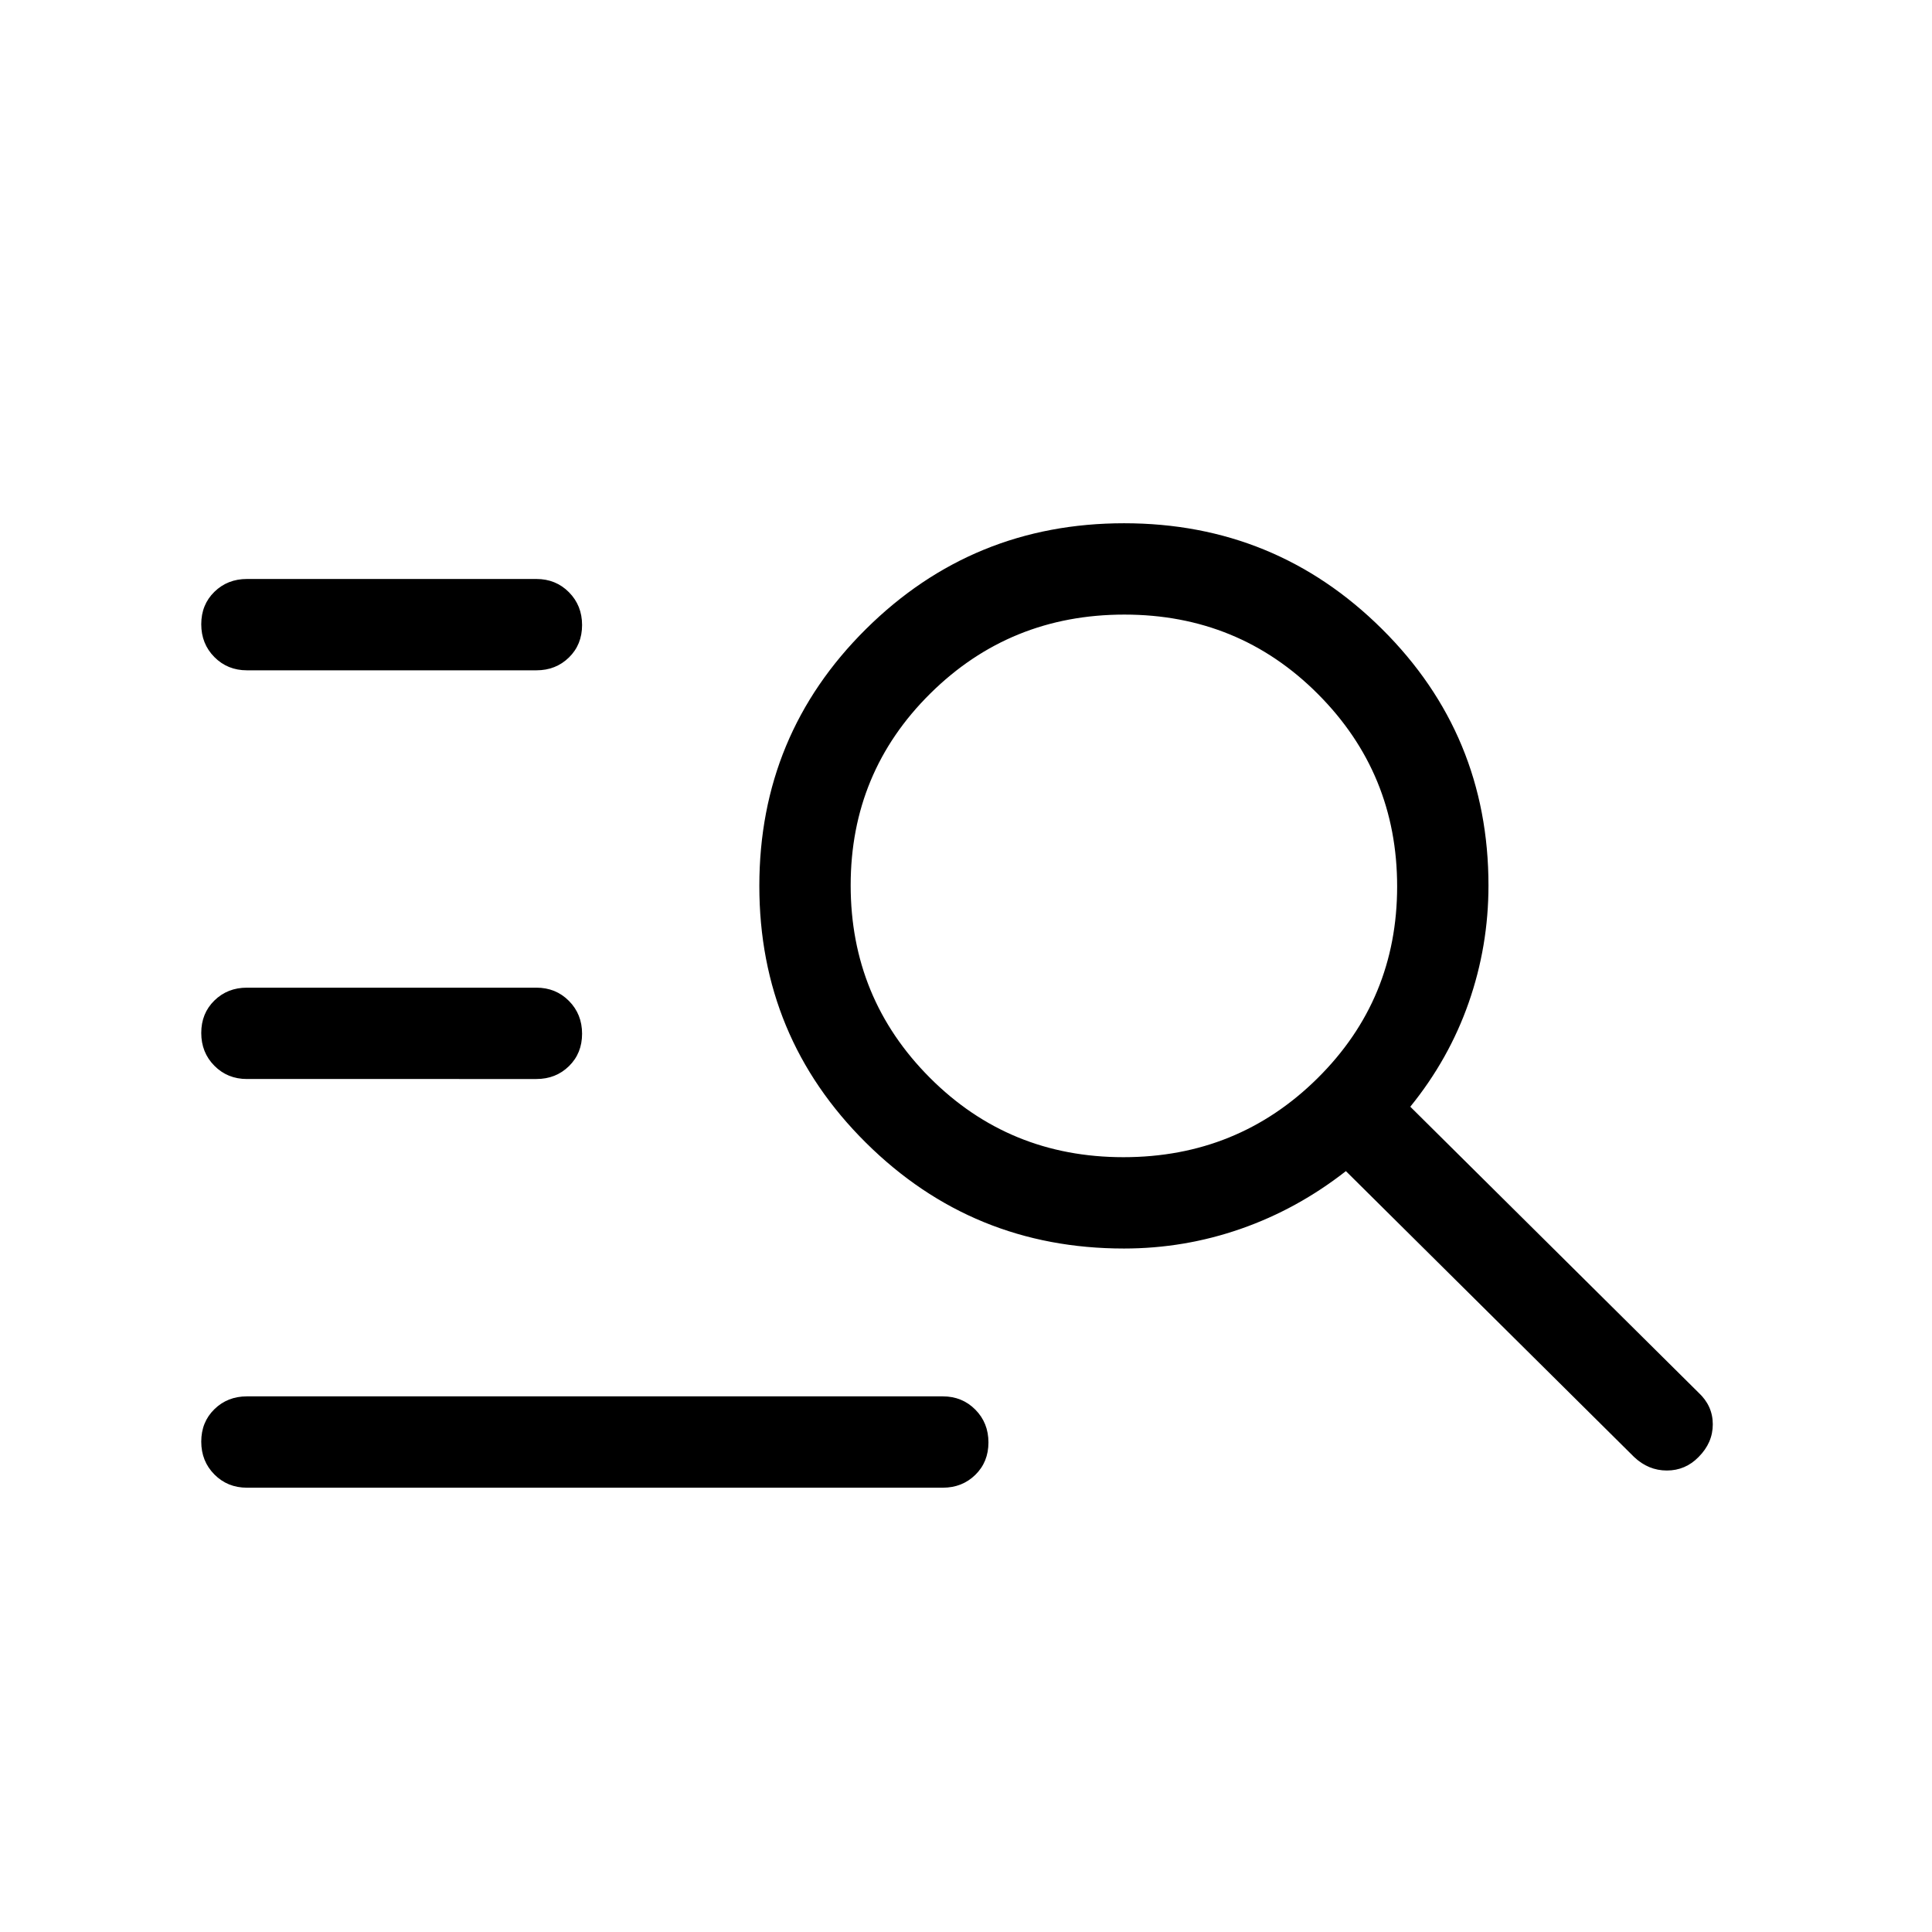 <svg xmlns="http://www.w3.org/2000/svg" height="48" viewBox="0 -960 960 960" width="48"><path d="M122.693-220.771q-9.644 0-16.168-6.58-6.524-6.58-6.524-16.307 0-9.727 6.524-16.112 6.524-6.384 16.168-6.384h345.77q9.644 0 16.168 6.58 6.524 6.58 6.524 16.307 0 9.727-6.524 16.112-6.524 6.384-16.168 6.384h-345.77Zm0-203.076q-9.644 0-16.168-6.58-6.524-6.58-6.524-16.308 0-9.727 6.524-16.111 6.524-6.385 16.168-6.385H266.54q9.644 0 16.168 6.58 6.523 6.581 6.523 16.308t-6.523 16.111q-6.524 6.385-16.168 6.385H122.693Zm0-203.077q-9.644 0-16.168-6.58-6.524-6.58-6.524-16.307 0-9.727 6.524-16.112 6.524-6.384 16.168-6.384H266.54q9.644 0 16.168 6.58 6.523 6.58 6.523 16.307 0 9.727-6.523 16.112-6.524 6.384-16.168 6.384H122.693Zm435.768 287.307q-75.178 0-128.165-52.538-52.987-52.538-52.987-127.653 0-75.114 53.014-127.653 53.013-52.538 128.229-52.538 75.217 0 128.139 52.538Q739.614-594.922 739.614-520q0 30.077-9.808 58.154-9.807 28.076-29.038 51.768L843.999-268q7.077 6.564 7.077 15.743t-7.077 16.256q-6.564 6.692-15.743 6.692-9.18 0-16.256-6.692L668.769-378.078q-24.077 18.846-52.154 28.654-28.077 9.807-58.154 9.807ZM558.226-385q56.793 0 96.399-39.181 39.605-39.181 39.605-95.346 0-56.165-39.37-95.627-39.37-39.461-96.163-39.461t-96.399 39.181q-39.605 39.181-39.605 95.346 0 56.165 39.37 95.626Q501.433-385 558.226-385Z"/></svg>